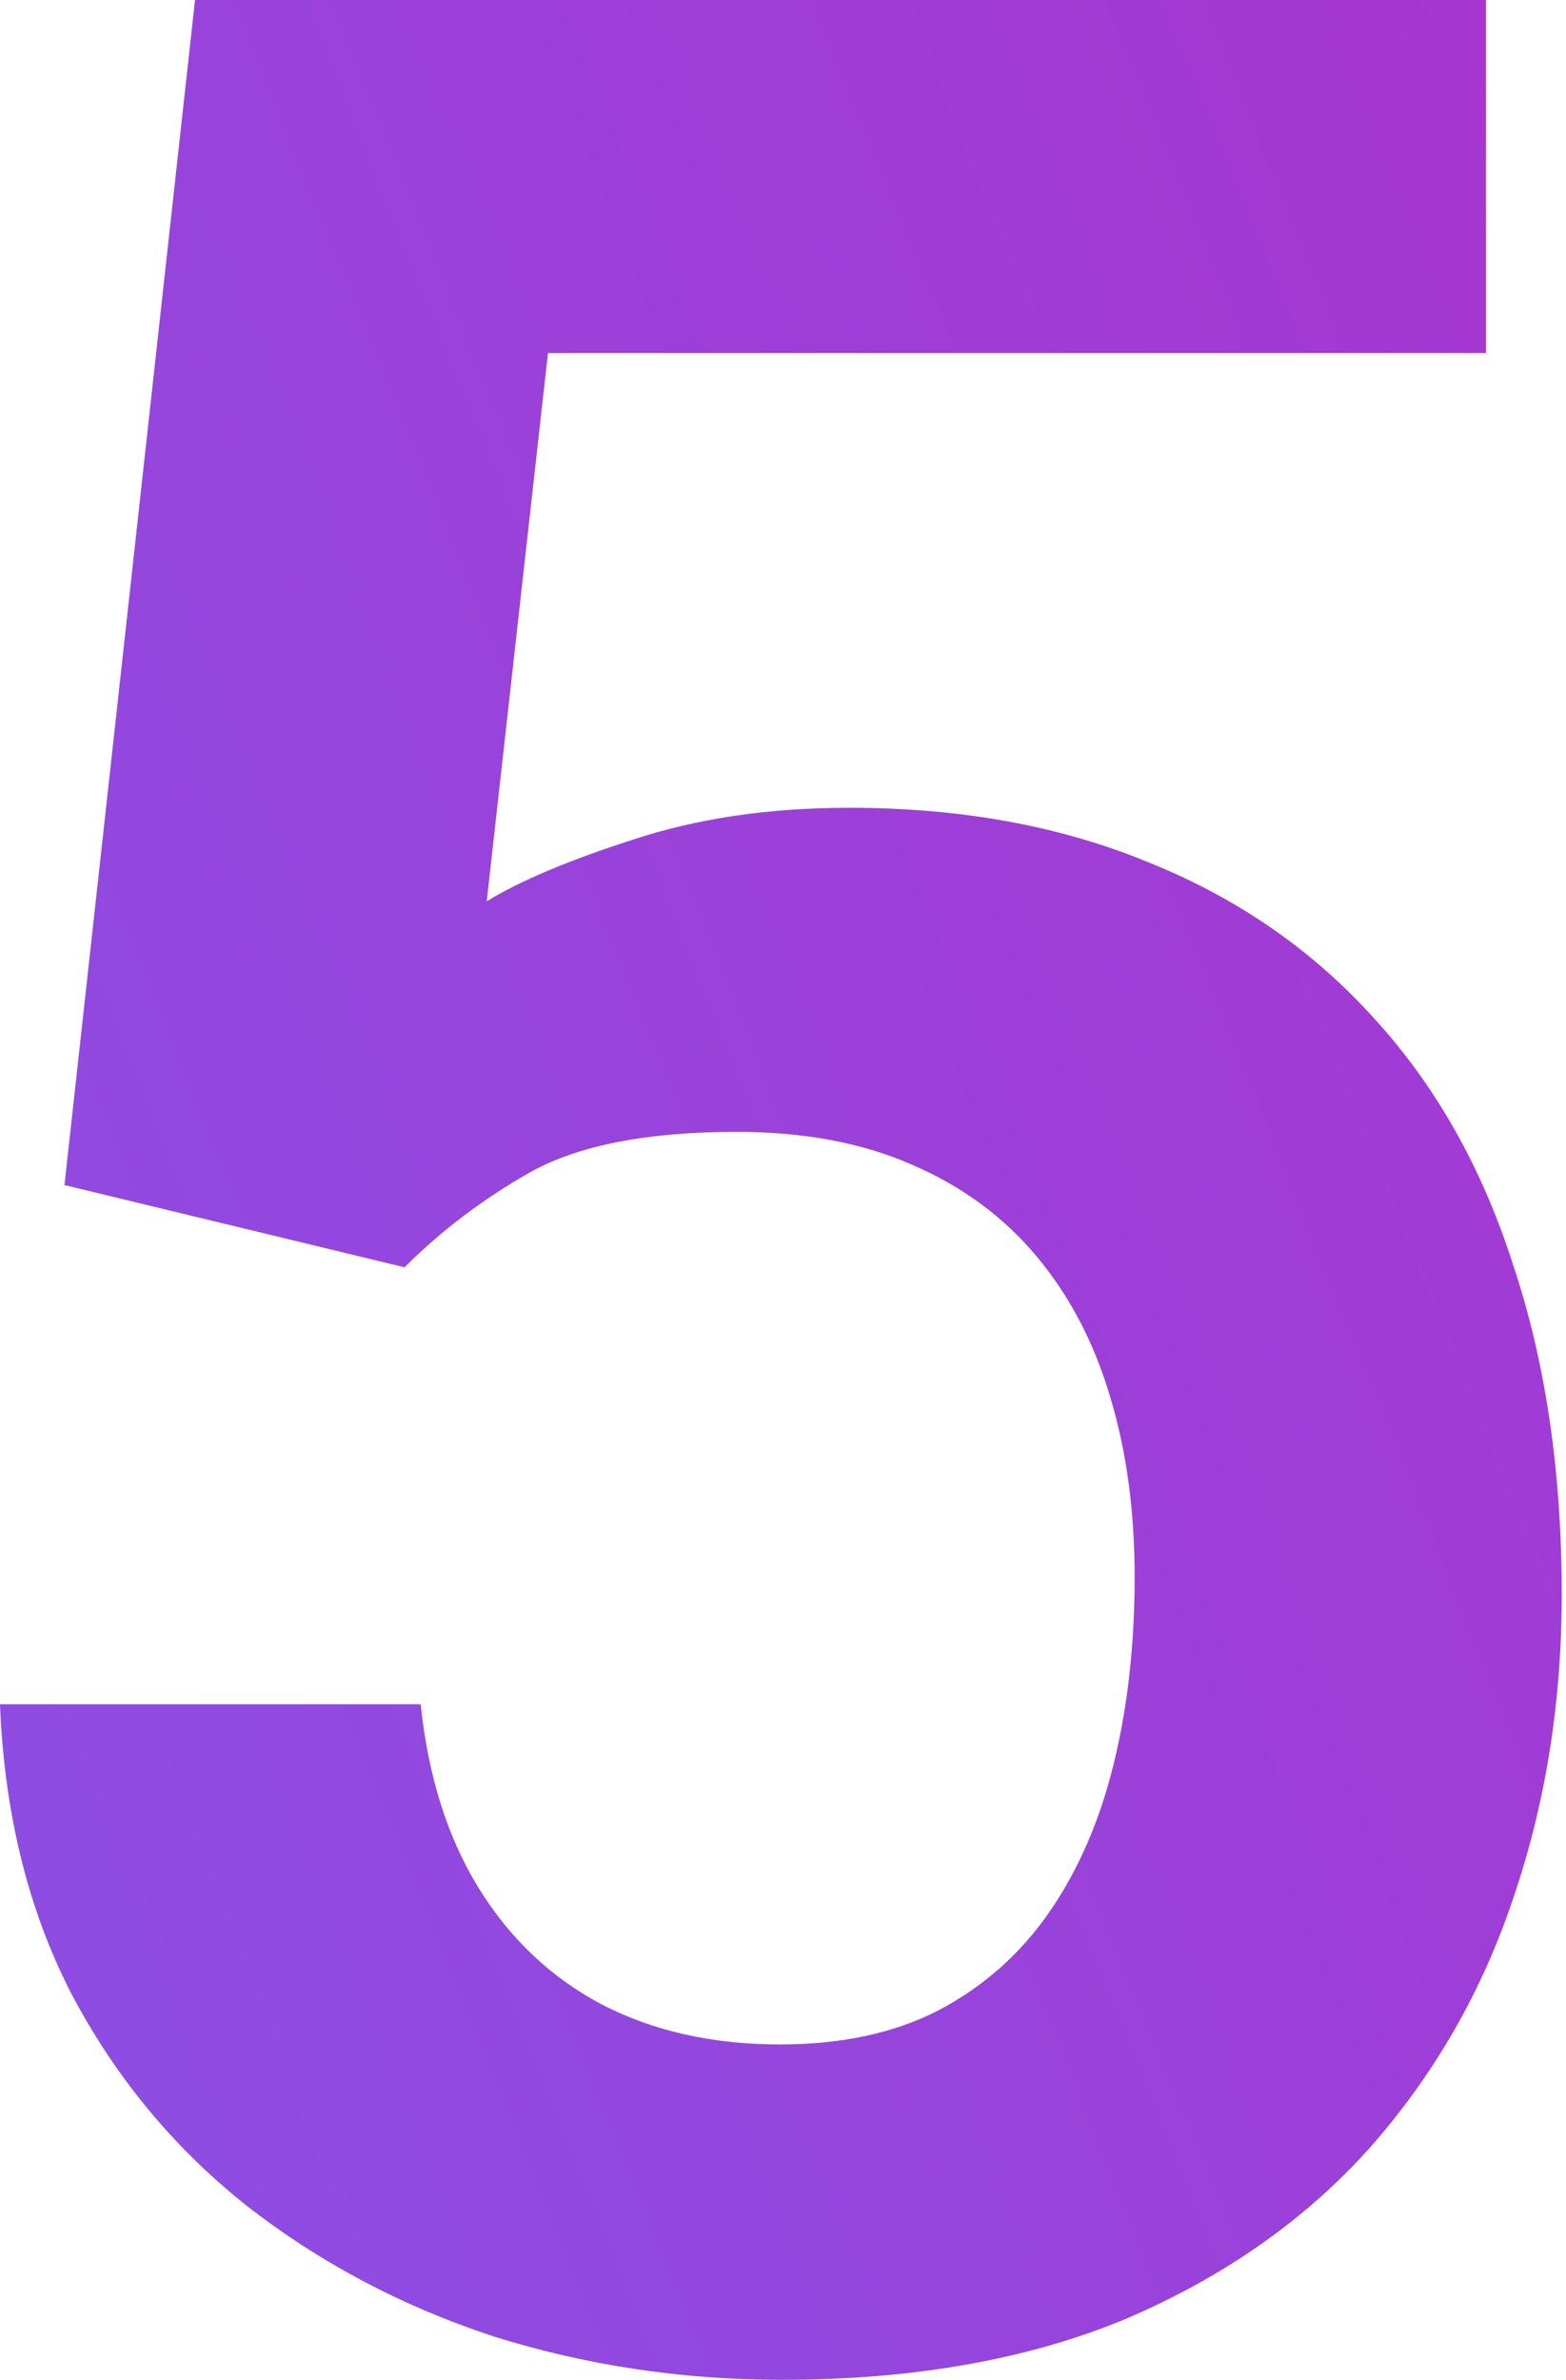 <?xml version="1.0" encoding="UTF-8"?> <svg xmlns="http://www.w3.org/2000/svg" width="131" height="199" viewBox="0 0 131 199" fill="none"> <path d="M33.841 105.972L5.393 99.096L16.314 0H124.308V29.526H45.84L40.717 75.367C43.503 73.659 47.548 71.951 52.851 70.243C58.244 68.446 64.311 67.547 71.052 67.547C80.4 67.547 88.759 69.075 96.129 72.131C103.5 75.097 109.747 79.411 114.87 85.074C120.083 90.736 123.993 97.657 126.6 105.837C129.296 113.926 130.644 123.094 130.644 133.341C130.644 142.329 129.296 150.778 126.6 158.688C123.993 166.507 119.993 173.473 114.6 179.585C109.207 185.608 102.421 190.371 94.242 193.877C86.063 197.292 76.445 199 65.39 199C57.031 199 48.986 197.787 41.256 195.36C33.616 192.843 26.74 189.203 20.628 184.439C14.516 179.585 9.617 173.653 5.932 166.642C2.337 159.631 0.36 151.587 0 142.509H35.189C35.818 148.531 37.436 153.654 40.043 157.879C42.649 162.103 46.065 165.339 50.289 167.586C54.604 169.833 59.592 170.957 65.255 170.957C70.378 170.957 74.782 170.013 78.468 168.125C82.243 166.148 85.344 163.407 87.77 159.901C90.197 156.396 91.995 152.261 93.163 147.497C94.332 142.734 94.916 137.52 94.916 131.858C94.916 126.375 94.242 121.386 92.894 116.892C91.545 112.308 89.478 108.353 86.692 105.028C83.905 101.702 80.4 99.141 76.175 97.343C72.041 95.545 67.187 94.646 61.614 94.646C54.154 94.646 48.402 95.77 44.357 98.017C40.402 100.264 36.897 102.916 33.841 105.972Z" fill="url(#paint0_linear_128_50)"></path> <defs> <linearGradient id="paint0_linear_128_50" x1="5.38" y1="154.88" x2="172.158" y2="87.562" gradientUnits="userSpaceOnUse"> <stop stop-color="#8E4CE2"></stop> <stop offset="1" stop-color="#A934D0"></stop> </linearGradient> </defs> </svg> 
